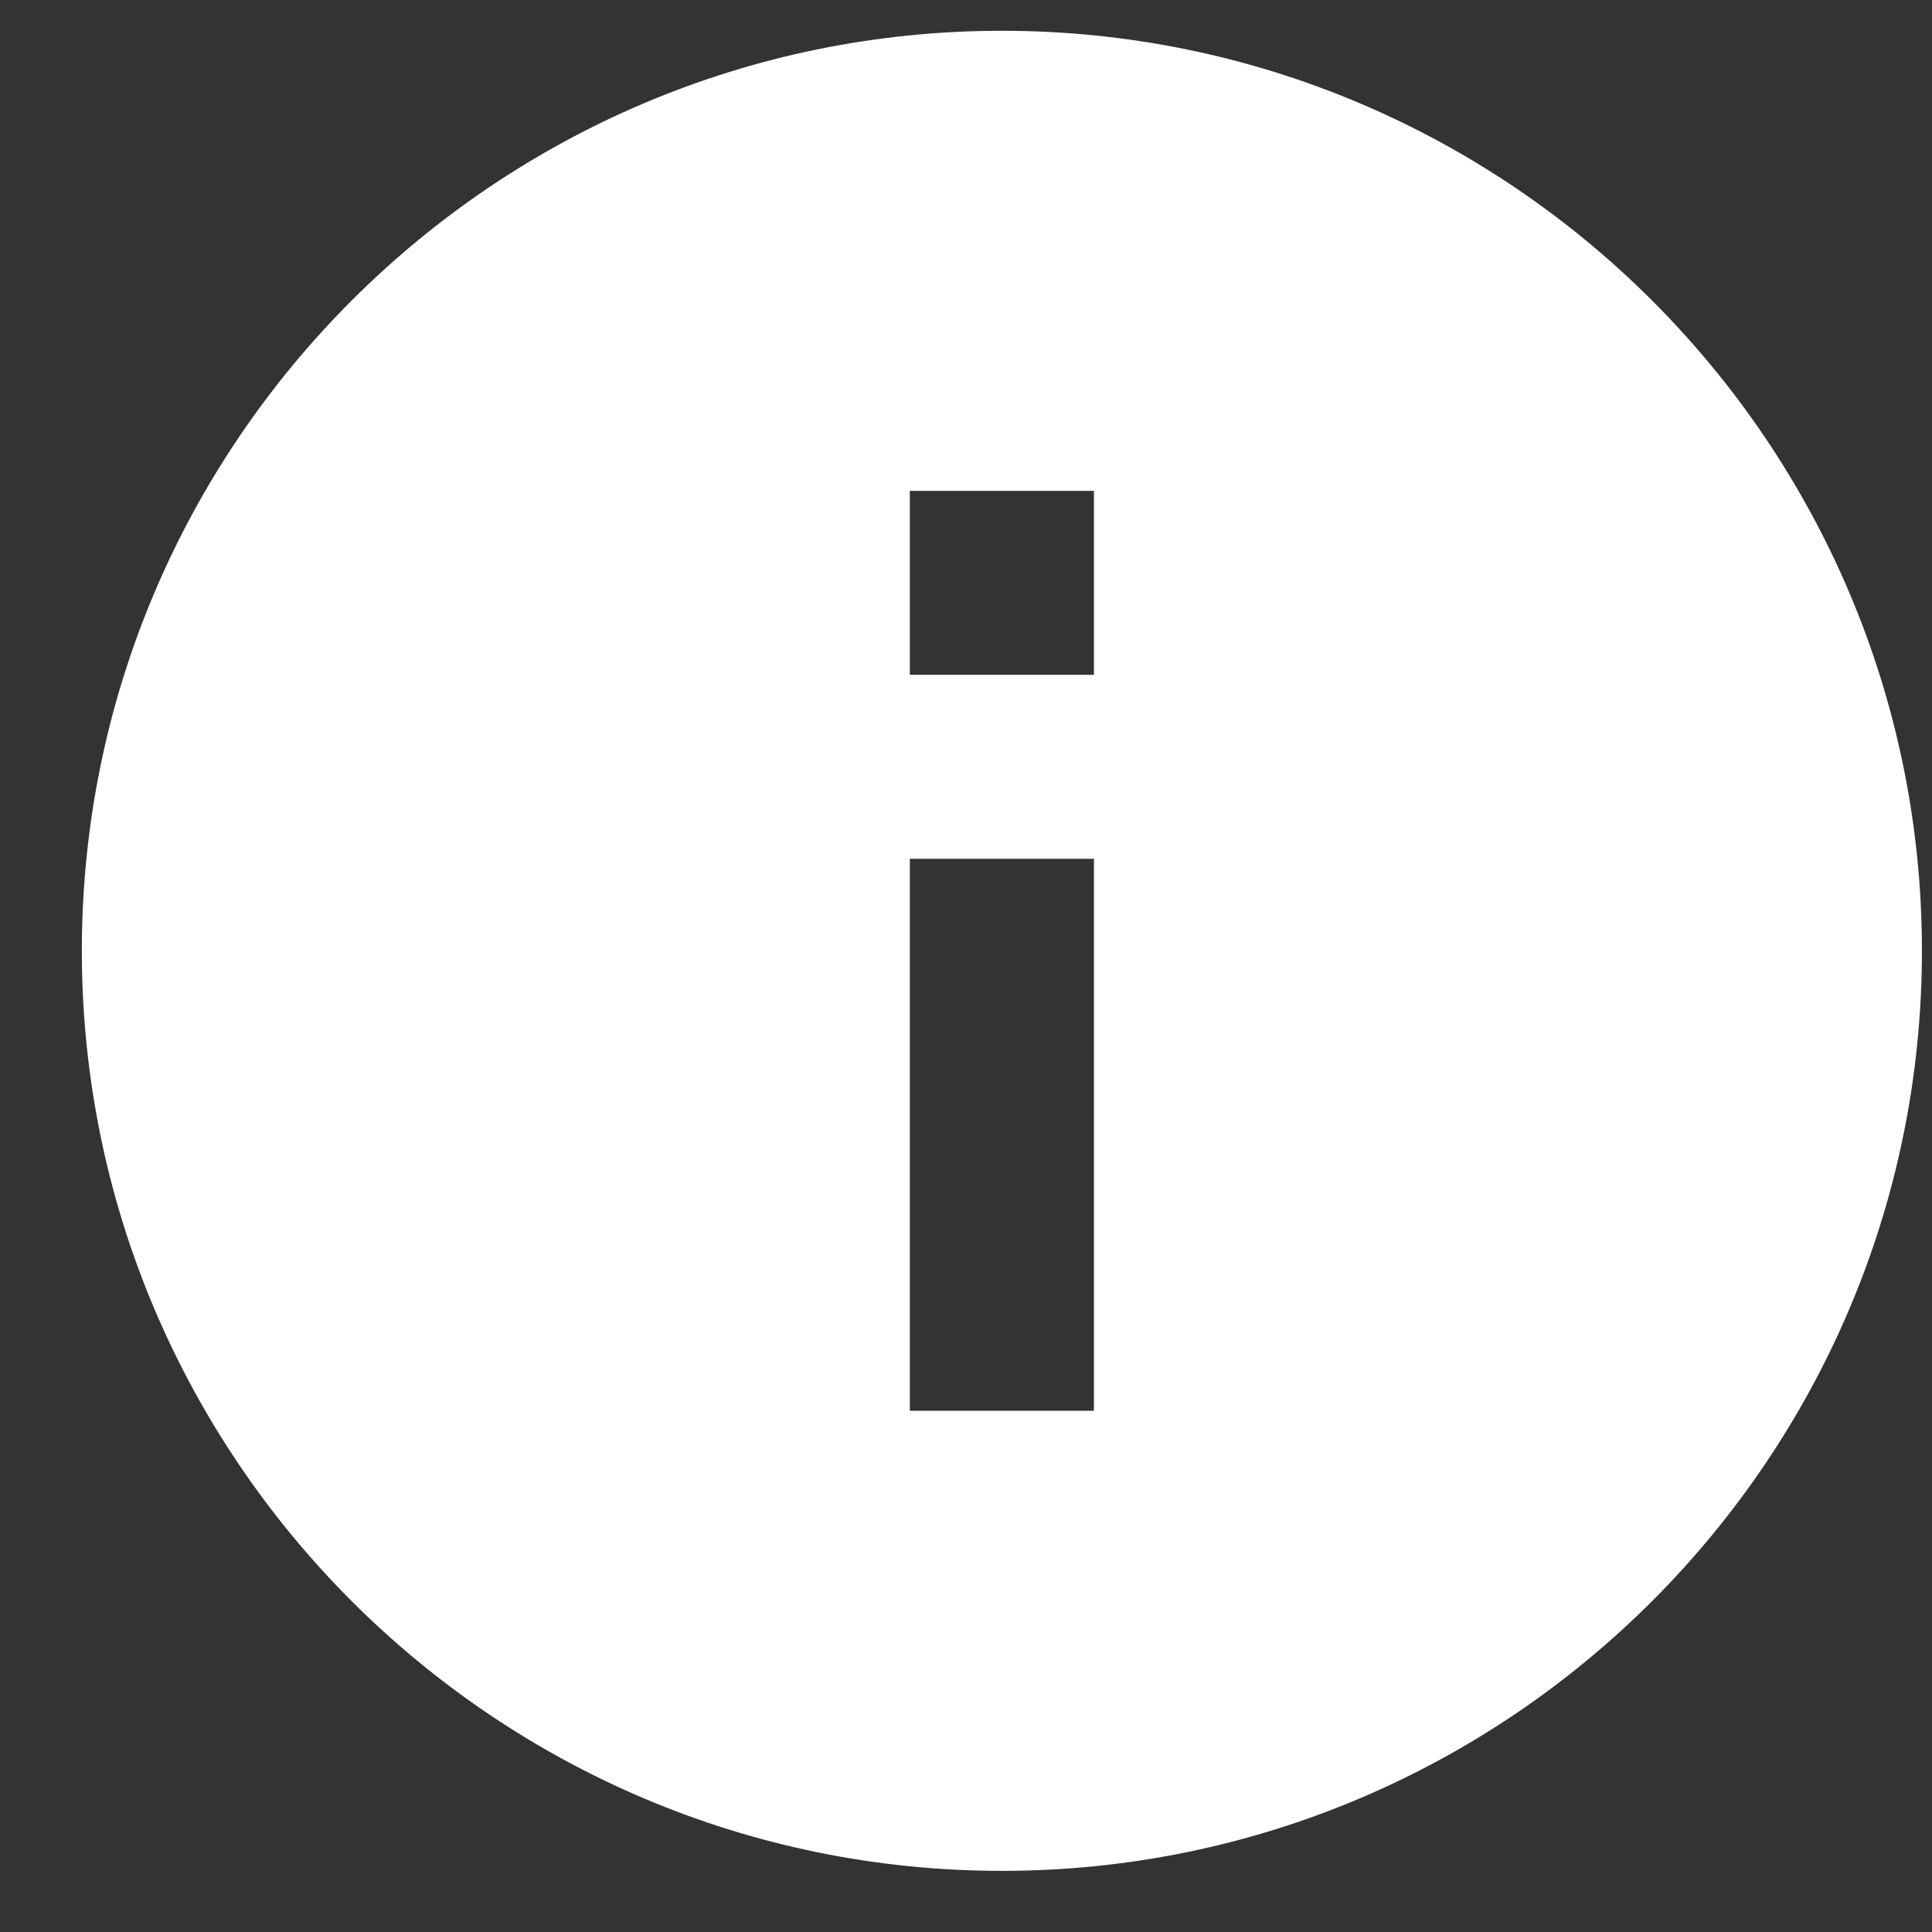 <svg width="14" height="14" viewBox="0 0 14 14" fill="none" xmlns="http://www.w3.org/2000/svg">
<rect x="0" y="0" width="14" height="14" fill="#333333" stroke="none"/>
<path d="M7.26 0.223C3.584 0.223 0.593 3.214 0.593 6.89C0.593 10.566 3.584 13.557 7.26 13.557C10.936 13.557 13.927 10.566 13.927 6.89C13.927 3.214 10.936 0.223 7.26 0.223ZM7.927 10.223H6.593V6.223H7.927V10.223ZM7.927 4.89H6.593V3.557H7.927V4.89Z" fill="white"/>
</svg>
